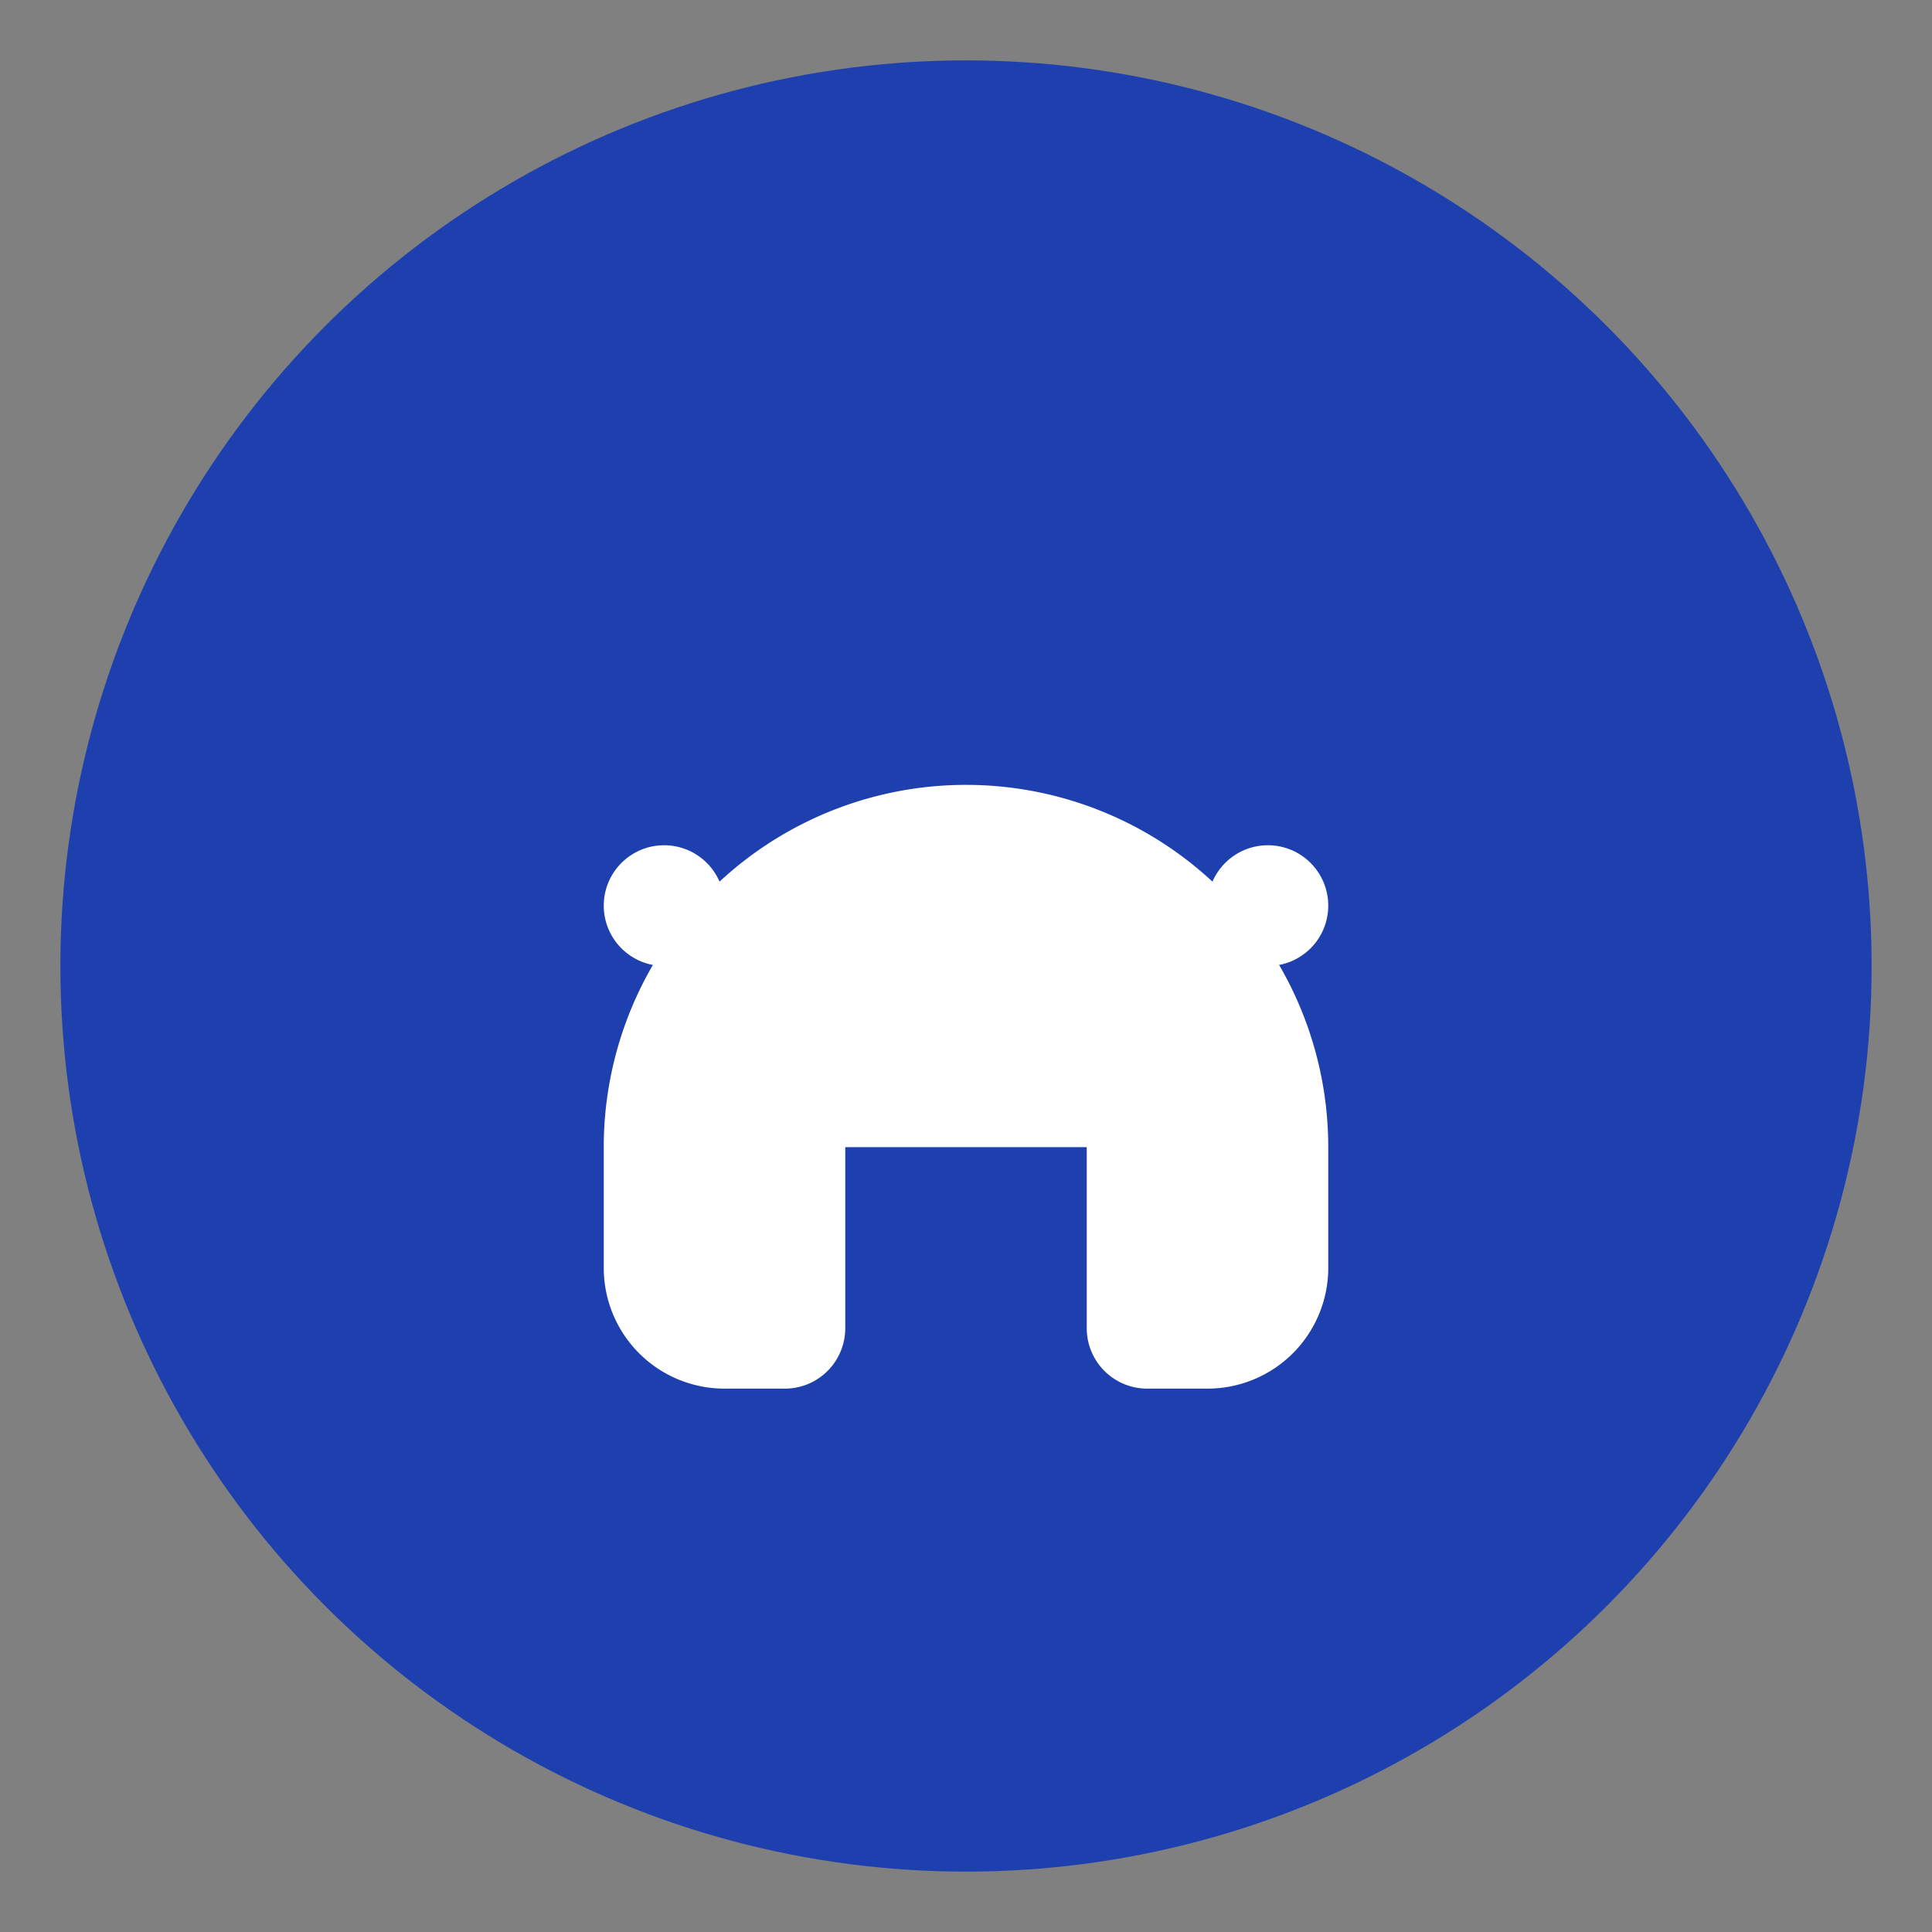 <svg xmlns="http://www.w3.org/2000/svg" viewBox="0 0 64 64">
  <rect x="0" y="0" width="64" height="64" fill="#808080" stroke="none"/>
  <circle cx="32" cy="32" r="30" fill="#1E40AF"></circle>
  <path d="M44 38a12 12 0 0 0-24 0v4a4 4 0 0 0 4 4h2a2 2 0 0 0 2-2v-6h8v6a2 2 0 0 0 2 2h2a4 4 0 0 0 4-4z" fill="white"></path>
  <circle cx="22" cy="30" r="2" fill="white"></circle>
  <circle cx="42" cy="30" r="2" fill="white"></circle>
</svg>
